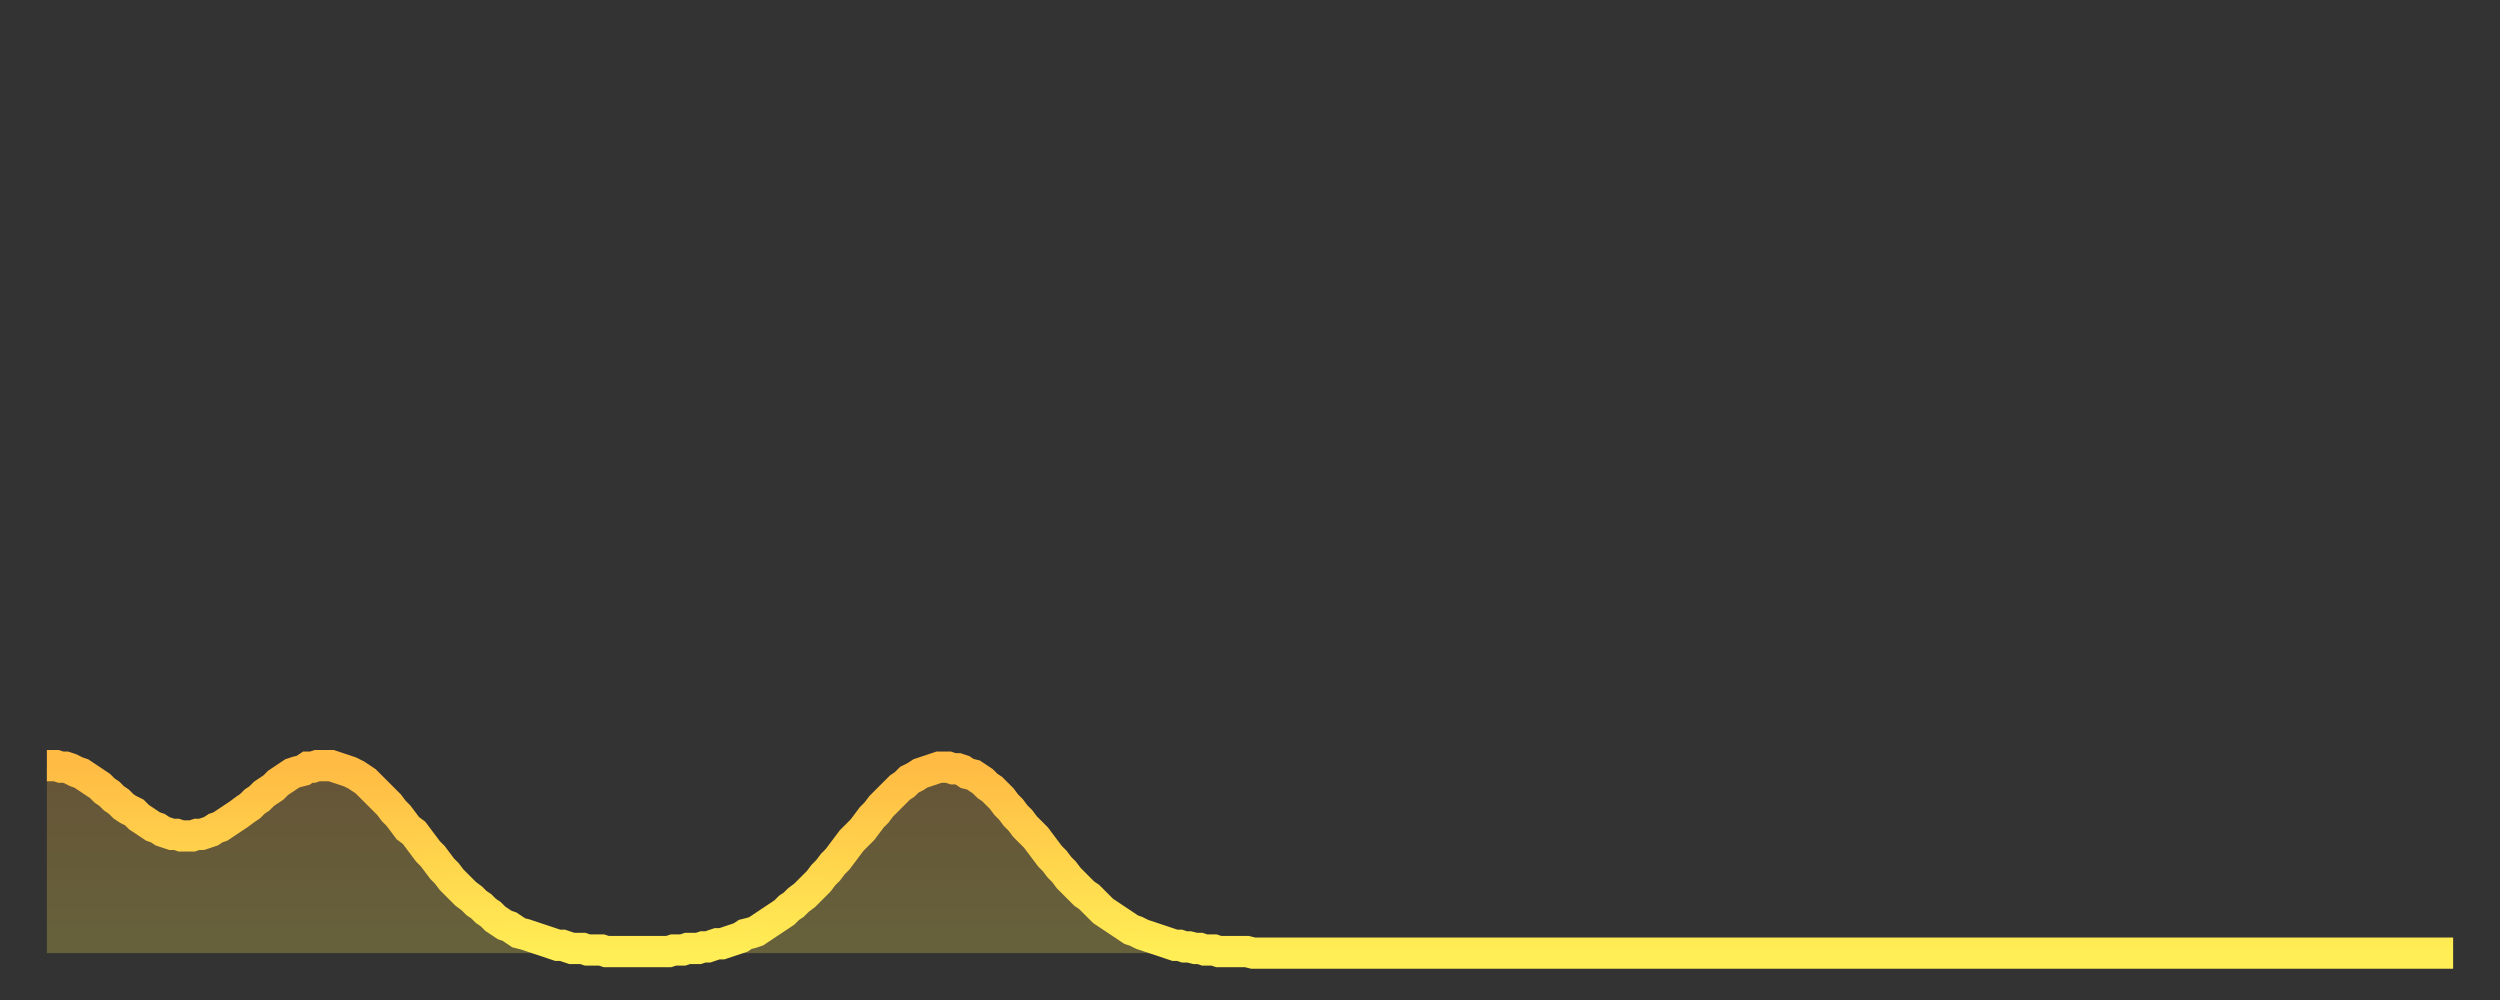<?xml version="1.0" encoding="utf-8" ?>
<svg baseProfile="full" height="64" version="1.1" width="160" xmlns="http://www.w3.org/2000/svg" xmlns:ev="http://www.w3.org/2001/xml-events" xmlns:xlink="http://www.w3.org/1999/xlink"><rect width="100%" height="100%" fill="#333333" stroke="none"/><defs><linearGradient id="id21044" x1="0" x2="0" y1="0" y2="1"><stop offset="0%" stop-color="#ffbb44" /><stop offset="50%" stop-color="#ffd44c" /><stop offset="100%" stop-color="#ffee55" /></linearGradient></defs><g transform="translate(3,3)"><g><path d="M 0.0 46.0 0.3 46.0 0.6 46.0 0.9 46.1 1.2 46.1 1.5 46.2 1.9 46.4 2.2 46.5 2.5 46.7 2.8 46.9 3.1 47.1 3.4 47.3 3.7 47.6 4.0 47.8 4.3 48.1 4.6 48.3 4.9 48.6 5.2 48.8 5.6 49.0 5.9 49.3 6.2 49.5 6.5 49.7 6.8 49.9 7.1 50.0 7.4 50.2 7.7 50.3 8.0 50.4 8.3 50.4 8.6 50.5 8.9 50.5 9.3 50.5 9.6 50.4 9.9 50.4 10.2 50.3 10.5 50.2 10.8 50.0 11.1 49.9 11.4 49.7 11.7 49.5 12.0 49.3 12.3 49.1 12.7 48.8 13.0 48.6 13.3 48.3 13.6 48.1 13.9 47.8 14.2 47.6 14.5 47.4 14.8 47.1 15.1 46.9 15.4 46.7 15.7 46.5 16.0 46.4 16.4 46.3 16.7 46.1 17.0 46.1 17.3 46.0 17.6 46.0 17.9 46.0 18.2 46.0 18.5 46.1 18.8 46.2 19.1 46.3 19.4 46.4 19.8 46.6 20.1 46.8 20.4 47.0 20.7 47.3 21.0 47.6 21.3 47.9 21.6 48.2 21.9 48.5 22.2 48.9 22.5 49.2 22.8 49.6 23.1 50.0 23.5 50.3 23.8 50.7 24.1 51.1 24.4 51.5 24.7 51.8 25.0 52.2 25.3 52.6 25.6 52.9 25.9 53.3 26.2 53.6 26.5 53.9 26.8 54.2 27.2 54.5 27.5 54.8 27.8 55.0 28.1 55.3 28.4 55.5 28.7 55.8 29.0 56.0 29.3 56.2 29.6 56.3 29.9 56.5 30.2 56.7 30.6 56.8 30.9 56.9 31.2 57.0 31.5 57.1 31.8 57.2 32.1 57.3 32.4 57.4 32.7 57.5 33.0 57.5 33.3 57.6 33.6 57.7 33.9 57.7 34.3 57.7 34.6 57.8 34.9 57.8 35.2 57.8 35.5 57.8 35.8 57.9 36.1 57.9 36.4 57.9 36.7 57.9 37.0 57.9 37.3 57.9 37.7 57.9 38.0 57.9 38.3 57.9 38.6 57.9 38.9 57.9 39.2 57.9 39.5 57.9 39.8 57.9 40.1 57.8 40.4 57.8 40.7 57.8 41.0 57.7 41.4 57.7 41.7 57.7 42.0 57.6 42.3 57.6 42.6 57.5 42.9 57.4 43.2 57.4 43.5 57.3 43.8 57.2 44.1 57.1 44.4 57.0 44.7 56.8 45.1 56.7 45.4 56.6 45.7 56.4 46.0 56.2 46.3 56.0 46.6 55.8 46.9 55.6 47.2 55.4 47.5 55.1 47.8 54.9 48.1 54.6 48.5 54.3 48.8 54.0 49.1 53.7 49.4 53.4 49.7 53.0 50.0 52.7 50.3 52.3 50.6 52.0 50.9 51.6 51.2 51.2 51.5 50.8 51.8 50.5 52.2 50.1 52.5 49.7 52.8 49.3 53.1 49.0 53.4 48.6 53.7 48.3 54.0 48.0 54.3 47.7 54.6 47.4 54.9 47.2 55.2 46.9 55.6 46.7 55.9 46.5 56.2 46.4 56.5 46.3 56.8 46.2 57.1 46.1 57.4 46.1 57.7 46.1 58.0 46.2 58.3 46.2 58.6 46.3 58.9 46.5 59.3 46.6 59.6 46.8 59.9 47.0 60.2 47.3 60.5 47.5 60.8 47.8 61.1 48.1 61.4 48.5 61.7 48.8 62.0 49.2 62.3 49.5 62.6 49.9 63.0 50.3 63.3 50.6 63.6 51.0 63.9 51.4 64.2 51.8 64.5 52.1 64.8 52.5 65.1 52.8 65.4 53.2 65.7 53.5 66.0 53.8 66.4 54.2 66.7 54.4 67.0 54.7 67.3 55.0 67.6 55.3 67.9 55.5 68.2 55.7 68.5 55.9 68.8 56.1 69.1 56.3 69.4 56.5 69.7 56.6 70.1 56.8 70.4 56.9 70.7 57.0 71.0 57.1 71.3 57.2 71.6 57.3 71.9 57.4 72.2 57.5 72.5 57.5 72.8 57.6 73.1 57.6 73.5 57.7 73.8 57.7 74.1 57.8 74.4 57.8 74.7 57.8 75.0 57.9 75.3 57.9 75.6 57.9 75.9 57.9 76.2 57.9 76.5 57.9 76.8 57.9 77.2 58.0 77.5 58.0 77.8 58.0 78.1 58.0 78.4 58.0 78.7 58.0 79.0 58.0 79.3 58.0 79.6 58.0 79.9 58.0 80.2 58.0 80.5 58.0 80.9 58.0 81.2 58.0 81.5 58.0 81.8 58.0 82.1 58.0 82.4 58.0 82.7 58.0 83.0 58.0 83.3 58.0 83.6 58.0 83.9 58.0 84.3 58.0 84.6 58.0 84.9 58.0 85.2 58.0 85.5 58.0 85.8 58.0 86.1 58.0 86.4 58.0 86.7 58.0 87.0 58.0 87.3 58.0 87.6 58.0 88.0 58.0 88.3 58.0 88.6 58.0 88.9 58.0 89.2 58.0 89.5 58.0 89.8 58.0 90.1 58.0 90.4 58.0 90.7 58.0 91.0 58.0 91.4 58.0 91.7 58.0 92.0 58.0 92.3 58.0 92.6 58.0 92.9 58.0 93.2 58.0 93.5 58.0 93.8 58.0 94.1 58.0 94.4 58.0 94.7 58.0 95.1 58.0 95.4 58.0 95.7 58.0 96.0 58.0 96.3 58.0 96.6 58.0 96.9 58.0 97.2 58.0 97.5 58.0 97.8 58.0 98.1 58.0 98.4 58.0 98.8 58.0 99.1 58.0 99.4 58.0 99.7 58.0 100.0 58.0 100.3 58.0 100.6 58.0 100.9 58.0 101.2 58.0 101.5 58.0 101.8 58.0 102.2 58.0 102.5 58.0 102.8 58.0 103.1 58.0 103.4 58.0 103.7 58.0 104.0 58.0 104.3 58.0 104.6 58.0 104.9 58.0 105.2 58.0 105.5 58.0 105.9 58.0 106.2 58.0 106.5 58.0 106.8 58.0 107.1 58.0 107.4 58.0 107.7 58.0 108.0 58.0 108.3 58.0 108.6 58.0 108.9 58.0 109.3 58.0 109.6 58.0 109.9 58.0 110.2 58.0 110.5 58.0 110.8 58.0 111.1 58.0 111.4 58.0 111.7 58.0 112.0 58.0 112.3 58.0 112.6 58.0 113.0 58.0 113.3 58.0 113.6 58.0 113.9 58.0 114.2 58.0 114.5 58.0 114.8 58.0 115.1 58.0 115.4 58.0 115.7 58.0 116.0 58.0 116.3 58.0 116.7 58.0 117.0 58.0 117.3 58.0 117.6 58.0 117.9 58.0 118.2 58.0 118.5 58.0 118.8 58.0 119.1 58.0 119.4 58.0 119.7 58.0 120.1 58.0 120.4 58.0 120.7 58.0 121.0 58.0 121.3 58.0 121.6 58.0 121.9 58.0 122.2 58.0 122.5 58.0 122.8 58.0 123.1 58.0 123.4 58.0 123.8 58.0 124.1 58.0 124.4 58.0 124.7 58.0 125.0 58.0 125.3 58.0 125.6 58.0 125.9 58.0 126.2 58.0 126.5 58.0 126.8 58.0 127.2 58.0 127.5 58.0 127.8 58.0 128.1 58.0 128.4 58.0 128.7 58.0 129.0 58.0 129.3 58.0 129.6 58.0 129.9 58.0 130.2 58.0 130.5 58.0 130.9 58.0 131.2 58.0 131.5 58.0 131.8 58.0 132.1 58.0 132.4 58.0 132.7 58.0 133.0 58.0 133.3 58.0 133.6 58.0 133.9 58.0 134.2 58.0 134.6 58.0 134.9 58.0 135.2 58.0 135.5 58.0 135.8 58.0 136.1 58.0 136.4 58.0 136.7 58.0 137.0 58.0 137.3 58.0 137.6 58.0 138.0 58.0 138.3 58.0 138.6 58.0 138.9 58.0 139.2 58.0 139.5 58.0 139.8 58.0 140.1 58.0 140.4 58.0 140.7 58.0 141.0 58.0 141.3 58.0 141.7 58.0 142.0 58.0 142.3 58.0 142.6 58.0 142.9 58.0 143.2 58.0 143.5 58.0 143.8 58.0 144.1 58.0 144.4 58.0 144.7 58.0 145.1 58.0 145.4 58.0 145.7 58.0 146.0 58.0 146.3 58.0 146.6 58.0 146.9 58.0 147.2 58.0 147.5 58.0 147.8 58.0 148.1 58.0 148.4 58.0 148.8 58.0 149.1 58.0 149.4 58.0 149.7 58.0 150.0 58.0 150.3 58.0 150.6 58.0 150.9 58.0 151.2 58.0 151.5 58.0 151.8 58.0 152.1 58.0 152.5 58.0 152.8 58.0 153.1 58.0 153.4 58.0 153.7 58.0 154.0 58.0" fill="none" id="graph-curve" opacity="1" stroke="url(#id21044)" stroke-width="2" /><path d="M 0 58 L 0.0 46.0 0.3 46.0 0.6 46.0 0.9 46.1 1.2 46.1 1.5 46.2 1.9 46.4 2.2 46.5 2.5 46.7 2.8 46.9 3.1 47.1 3.4 47.3 3.7 47.6 4.0 47.8 4.3 48.1 4.6 48.3 4.9 48.6 5.2 48.8 5.6 49.0 5.9 49.3 6.2 49.5 6.5 49.7 6.8 49.9 7.1 50.0 7.4 50.2 7.7 50.3 8.0 50.4 8.3 50.4 8.6 50.5 8.9 50.5 9.3 50.5 9.6 50.4 9.9 50.4 10.2 50.3 10.5 50.2 10.8 50.0 11.1 49.9 11.4 49.7 11.7 49.5 12.0 49.3 12.3 49.1 12.7 48.8 13.0 48.6 13.3 48.3 13.6 48.1 13.9 47.8 14.2 47.6 14.5 47.4 14.8 47.1 15.1 46.9 15.4 46.7 15.7 46.5 16.0 46.4 16.4 46.3 16.7 46.1 17.0 46.1 17.3 46.0 17.6 46.0 17.9 46.0 18.2 46.0 18.5 46.1 18.8 46.2 19.1 46.3 19.4 46.4 19.8 46.6 20.1 46.8 20.4 47.0 20.7 47.3 21.0 47.6 21.3 47.9 21.6 48.2 21.9 48.5 22.2 48.9 22.5 49.2 22.8 49.6 23.1 50.0 23.5 50.3 23.8 50.7 24.1 51.1 24.4 51.5 24.7 51.8 25.0 52.2 25.3 52.6 25.6 52.9 25.9 53.3 26.2 53.6 26.5 53.9 26.8 54.2 27.2 54.5 27.5 54.8 27.8 55.0 28.1 55.3 28.4 55.5 28.7 55.8 29.0 56.0 29.3 56.2 29.6 56.3 29.9 56.5 30.2 56.7 30.6 56.8 30.9 56.9 31.2 57.0 31.5 57.1 31.8 57.2 32.1 57.3 32.4 57.4 32.7 57.5 33.0 57.5 33.3 57.6 33.6 57.7 33.9 57.7 34.3 57.7 34.6 57.8 34.9 57.8 35.2 57.8 35.5 57.8 35.8 57.9 36.1 57.9 36.4 57.9 36.7 57.9 37.0 57.9 37.3 57.9 37.7 57.9 38.0 57.9 38.3 57.9 38.6 57.9 38.9 57.9 39.2 57.9 39.5 57.9 39.8 57.9 40.1 57.8 40.4 57.8 40.7 57.8 41.0 57.7 41.4 57.7 41.7 57.7 42.0 57.6 42.3 57.6 42.6 57.5 42.9 57.4 43.2 57.4 43.5 57.3 43.8 57.2 44.1 57.1 44.4 57.0 44.7 56.8 45.1 56.7 45.4 56.6 45.7 56.4 46.0 56.2 46.3 56.0 46.6 55.8 46.9 55.6 47.2 55.4 47.5 55.1 47.8 54.9 48.1 54.6 48.5 54.3 48.8 54.0 49.1 53.7 49.4 53.4 49.7 53.0 50.0 52.7 50.3 52.3 50.6 52.0 50.9 51.6 51.2 51.2 51.5 50.8 51.8 50.5 52.2 50.1 52.5 49.7 52.8 49.3 53.1 49.0 53.4 48.6 53.7 48.3 54.0 48.0 54.3 47.7 54.6 47.4 54.9 47.2 55.2 46.9 55.6 46.7 55.9 46.5 56.2 46.4 56.5 46.3 56.8 46.2 57.1 46.1 57.4 46.1 57.7 46.1 58.0 46.2 58.3 46.2 58.6 46.3 58.9 46.5 59.3 46.6 59.6 46.8 59.9 47.0 60.2 47.3 60.5 47.5 60.8 47.8 61.1 48.1 61.4 48.5 61.7 48.8 62.0 49.2 62.3 49.5 62.6 49.9 63.0 50.3 63.3 50.6 63.6 51.0 63.9 51.4 64.2 51.8 64.5 52.1 64.8 52.5 65.1 52.8 65.4 53.2 65.7 53.5 66.0 53.8 66.4 54.2 66.7 54.4 67.0 54.7 67.3 55.0 67.6 55.3 67.9 55.5 68.2 55.7 68.5 55.9 68.8 56.1 69.1 56.3 69.4 56.5 69.7 56.6 70.1 56.8 70.4 56.9 70.7 57.0 71.0 57.1 71.3 57.2 71.6 57.3 71.9 57.4 72.2 57.5 72.5 57.5 72.8 57.6 73.1 57.6 73.5 57.7 73.8 57.7 74.1 57.8 74.4 57.8 74.7 57.8 75.0 57.9 75.3 57.9 75.6 57.9 75.9 57.9 76.2 57.9 76.5 57.9 76.8 57.9 77.2 58.0 77.5 58.0 77.8 58.0 78.1 58.0 78.4 58.0 78.7 58.0 79.0 58.0 79.3 58.0 79.6 58.0 79.9 58.0 80.2 58.0 80.5 58.0 80.9 58.0 81.2 58.0 81.5 58.0 81.8 58.0 82.1 58.0 82.4 58.0 82.7 58.0 83.0 58.0 83.3 58.0 83.6 58.0 83.9 58.0 84.3 58.0 84.6 58.0 84.9 58.0 85.2 58.0 85.5 58.0 85.8 58.0 86.1 58.0 86.4 58.0 86.7 58.0 87.0 58.0 87.3 58.0 87.6 58.0 88.0 58.0 88.3 58.0 88.6 58.0 88.9 58.0 89.2 58.0 89.5 58.0 89.8 58.0 90.1 58.0 90.4 58.0 90.7 58.0 91.0 58.0 91.4 58.0 91.7 58.0 92.0 58.0 92.3 58.0 92.6 58.0 92.9 58.0 93.2 58.0 93.5 58.0 93.8 58.0 94.1 58.0 94.4 58.0 94.7 58.0 95.1 58.0 95.4 58.0 95.7 58.0 96.0 58.0 96.3 58.0 96.6 58.0 96.9 58.0 97.2 58.0 97.5 58.0 97.8 58.0 98.1 58.0 98.4 58.0 98.8 58.0 99.1 58.0 99.4 58.0 99.7 58.0 100.0 58.0 100.3 58.0 100.6 58.0 100.9 58.0 101.2 58.0 101.5 58.0 101.8 58.0 102.2 58.0 102.5 58.0 102.8 58.0 103.1 58.0 103.4 58.0 103.7 58.0 104.0 58.0 104.3 58.0 104.6 58.0 104.9 58.0 105.2 58.0 105.5 58.0 105.9 58.0 106.2 58.0 106.5 58.0 106.8 58.0 107.1 58.0 107.4 58.0 107.7 58.0 108.0 58.0 108.3 58.0 108.6 58.0 108.9 58.0 109.3 58.0 109.6 58.0 109.9 58.0 110.2 58.0 110.5 58.0 110.8 58.0 111.1 58.0 111.4 58.0 111.7 58.0 112.0 58.0 112.3 58.0 112.6 58.0 113.0 58.0 113.3 58.0 113.6 58.0 113.9 58.0 114.2 58.0 114.5 58.0 114.8 58.0 115.1 58.0 115.4 58.0 115.7 58.0 116.0 58.0 116.3 58.0 116.7 58.0 117.0 58.0 117.3 58.0 117.6 58.0 117.9 58.0 118.2 58.0 118.5 58.0 118.8 58.0 119.1 58.0 119.4 58.0 119.7 58.0 120.1 58.0 120.4 58.0 120.7 58.0 121.0 58.0 121.3 58.0 121.6 58.0 121.9 58.0 122.2 58.0 122.5 58.0 122.8 58.0 123.1 58.0 123.4 58.0 123.8 58.0 124.1 58.0 124.4 58.0 124.7 58.0 125.0 58.0 125.3 58.0 125.6 58.0 125.9 58.0 126.2 58.0 126.5 58.0 126.8 58.0 127.2 58.0 127.5 58.0 127.8 58.0 128.1 58.0 128.4 58.0 128.7 58.0 129.0 58.0 129.3 58.0 129.6 58.0 129.9 58.0 130.2 58.0 130.5 58.0 130.9 58.0 131.2 58.0 131.5 58.0 131.8 58.0 132.1 58.0 132.4 58.0 132.7 58.0 133.0 58.0 133.3 58.0 133.6 58.0 133.9 58.0 134.2 58.0 134.6 58.0 134.9 58.0 135.2 58.0 135.5 58.0 135.8 58.0 136.1 58.0 136.4 58.0 136.7 58.0 137.0 58.0 137.3 58.0 137.6 58.0 138.0 58.0 138.3 58.0 138.6 58.0 138.9 58.0 139.2 58.0 139.5 58.0 139.8 58.0 140.1 58.0 140.4 58.0 140.7 58.0 141.0 58.0 141.3 58.0 141.7 58.0 142.0 58.0 142.3 58.0 142.6 58.0 142.9 58.0 143.2 58.0 143.5 58.0 143.8 58.0 144.1 58.0 144.4 58.0 144.7 58.0 145.1 58.0 145.4 58.0 145.7 58.0 146.0 58.0 146.3 58.0 146.6 58.0 146.9 58.0 147.2 58.0 147.5 58.0 147.8 58.0 148.1 58.0 148.4 58.0 148.8 58.0 149.1 58.0 149.4 58.0 149.7 58.0 150.0 58.0 150.3 58.0 150.6 58.0 150.9 58.0 151.2 58.0 151.5 58.0 151.8 58.0 152.1 58.0 152.5 58.0 152.8 58.0 153.1 58.0 153.4 58.0 153.7 58.0 154.0 58.0 154 58" fill="url(#id21044)" fill-opacity=".25" id="graph-shadow" /></g></g></svg>